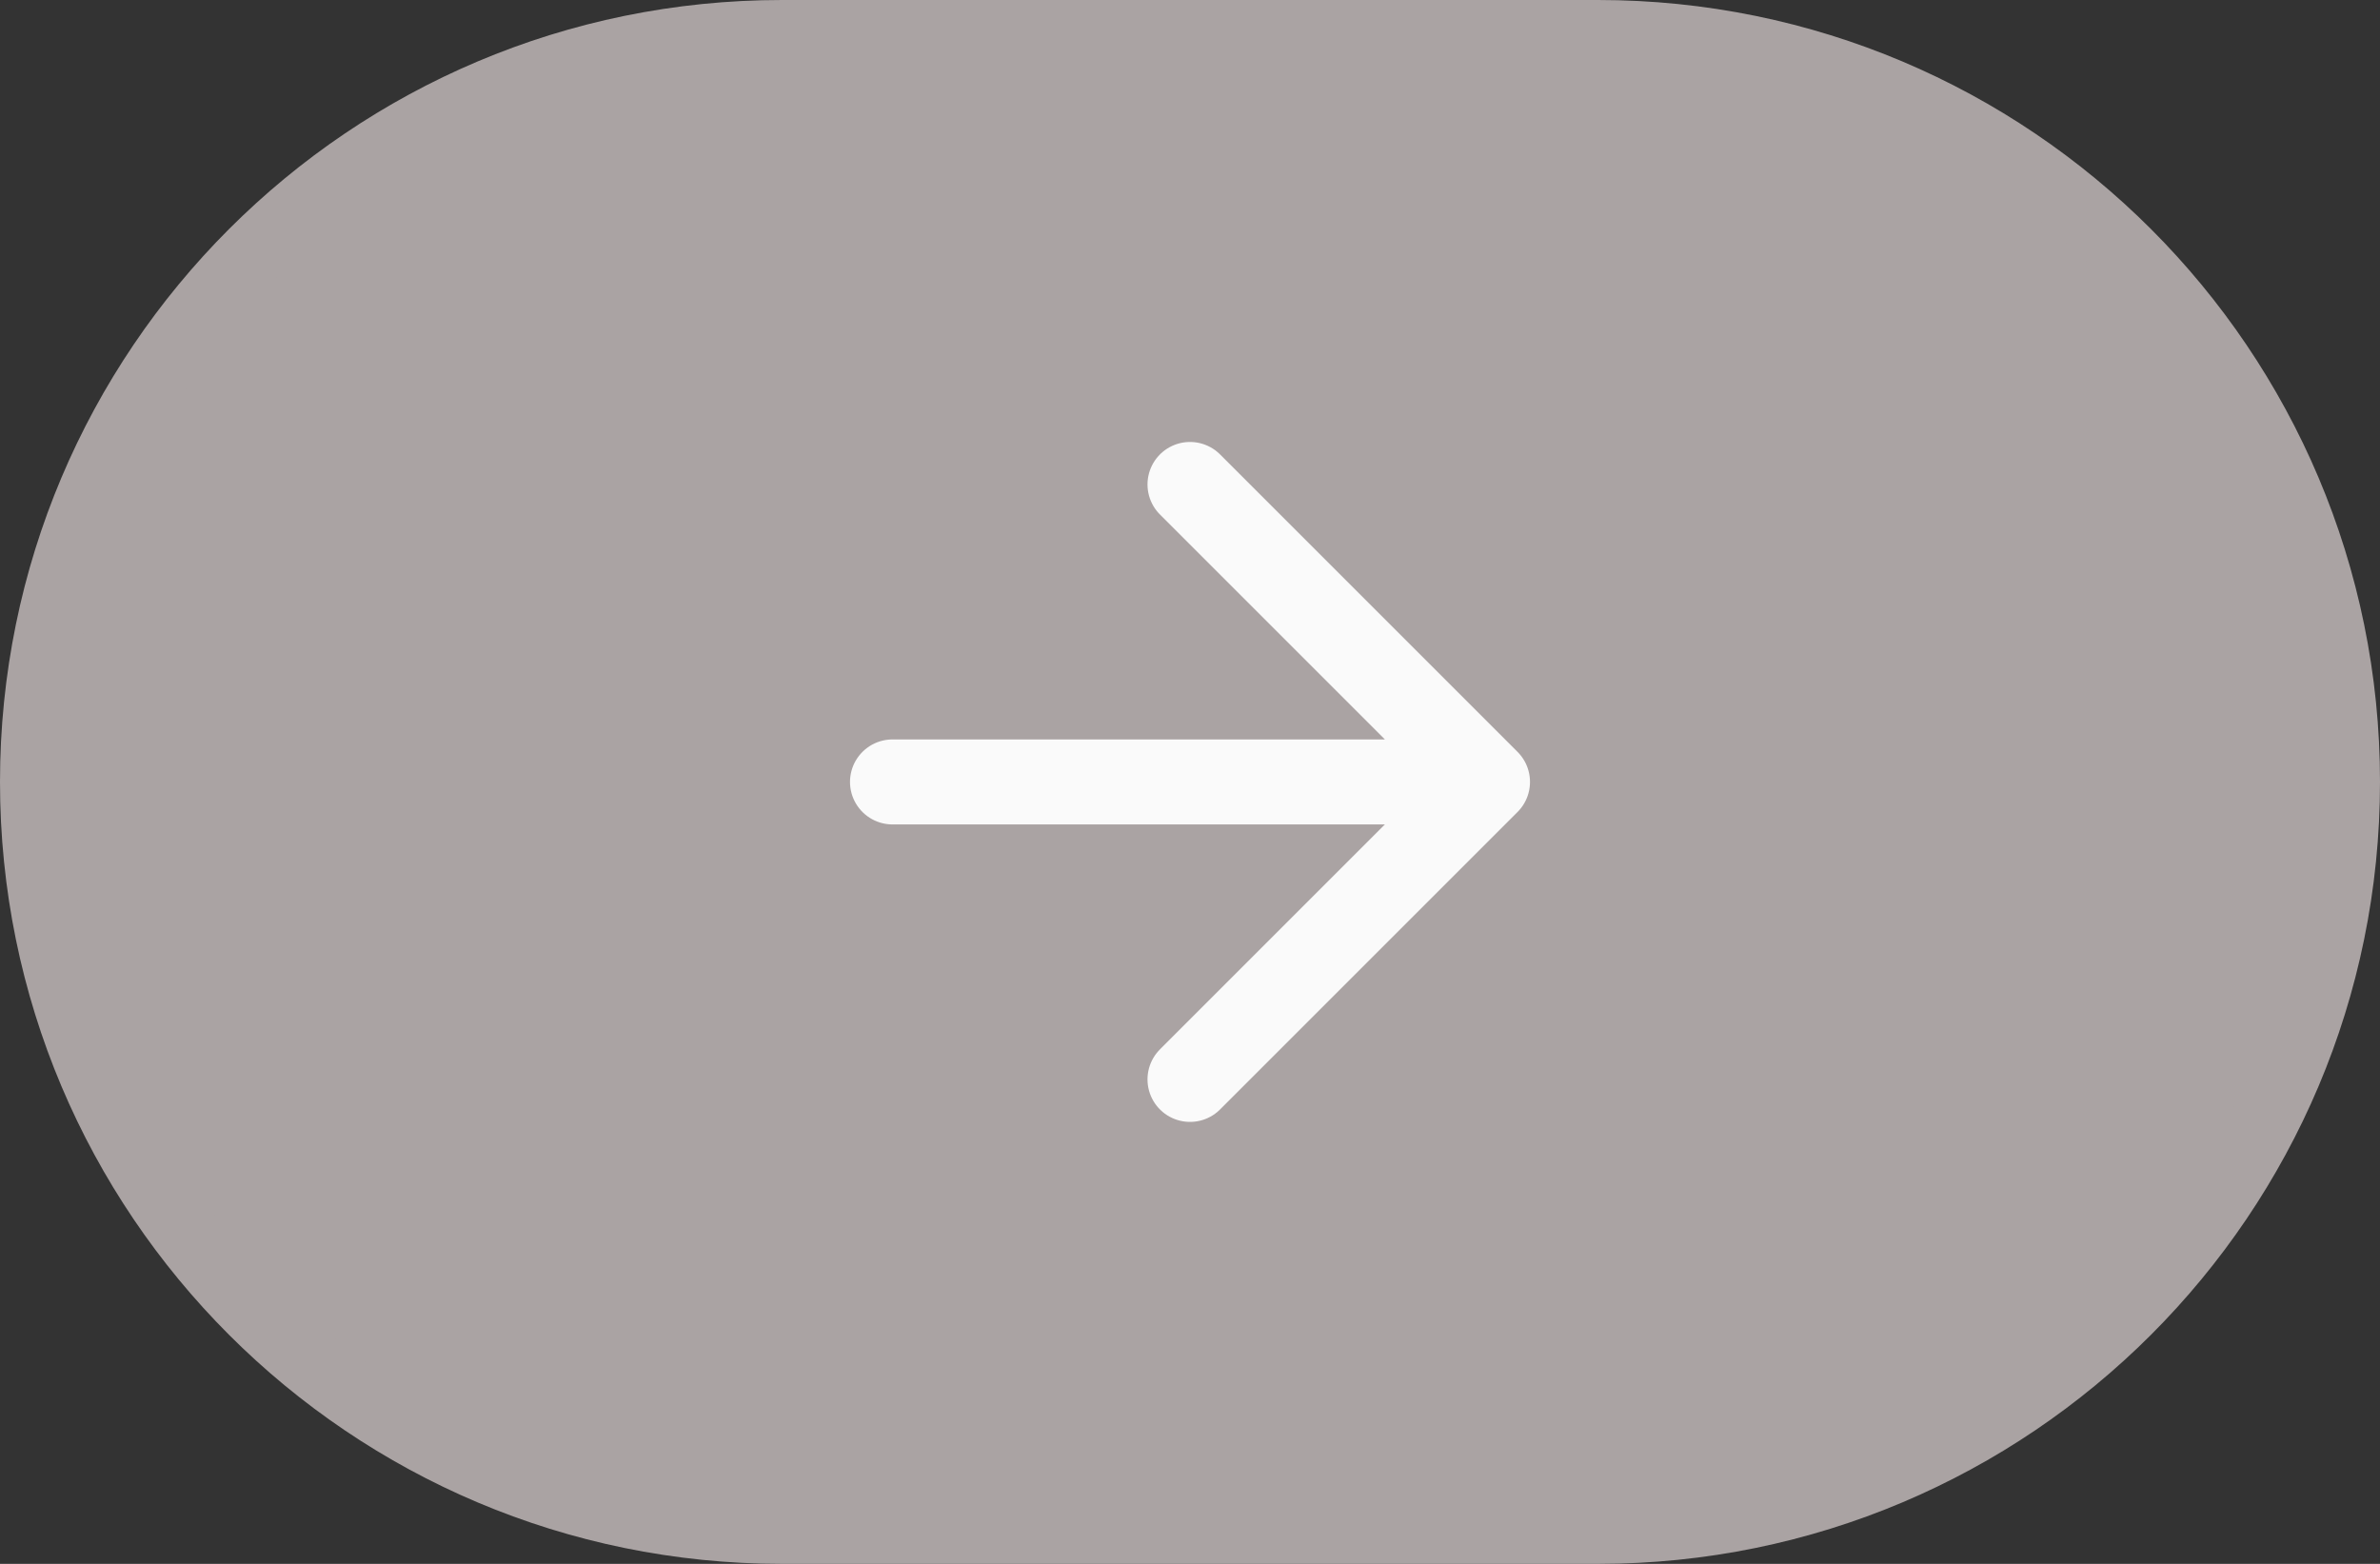 <?xml version="1.0" encoding="UTF-8"?> <svg xmlns="http://www.w3.org/2000/svg" width="35" height="23" viewBox="0 0 35 23" fill="none"><rect x="0" y="0" width="35" height="23" fill="#333333" stroke="none"/><g clip-path="url(#clip0_430_439)"><path d="M23.5 22.5C29.575 22.5 34.5 17.575 34.5 11.5C34.5 5.425 29.575 0.5 23.5 0.5L11.5 0.5C5.425 0.5 0.5 5.425 0.5 11.5C0.5 17.575 5.425 22.5 11.5 22.5H23.5Z" fill="#AAA3A3" stroke="#AAA3A3"></path><path d="M13.125 11.5H21.875M21.875 11.5L17.5 7.125M21.875 11.5L17.5 15.875" stroke="#FAFAFA" stroke-width="1.25" stroke-linecap="round" stroke-linejoin="round"></path></g><defs><clipPath id="clip0_430_439"><rect width="35" height="23" fill="white"></rect></clipPath></defs></svg> 